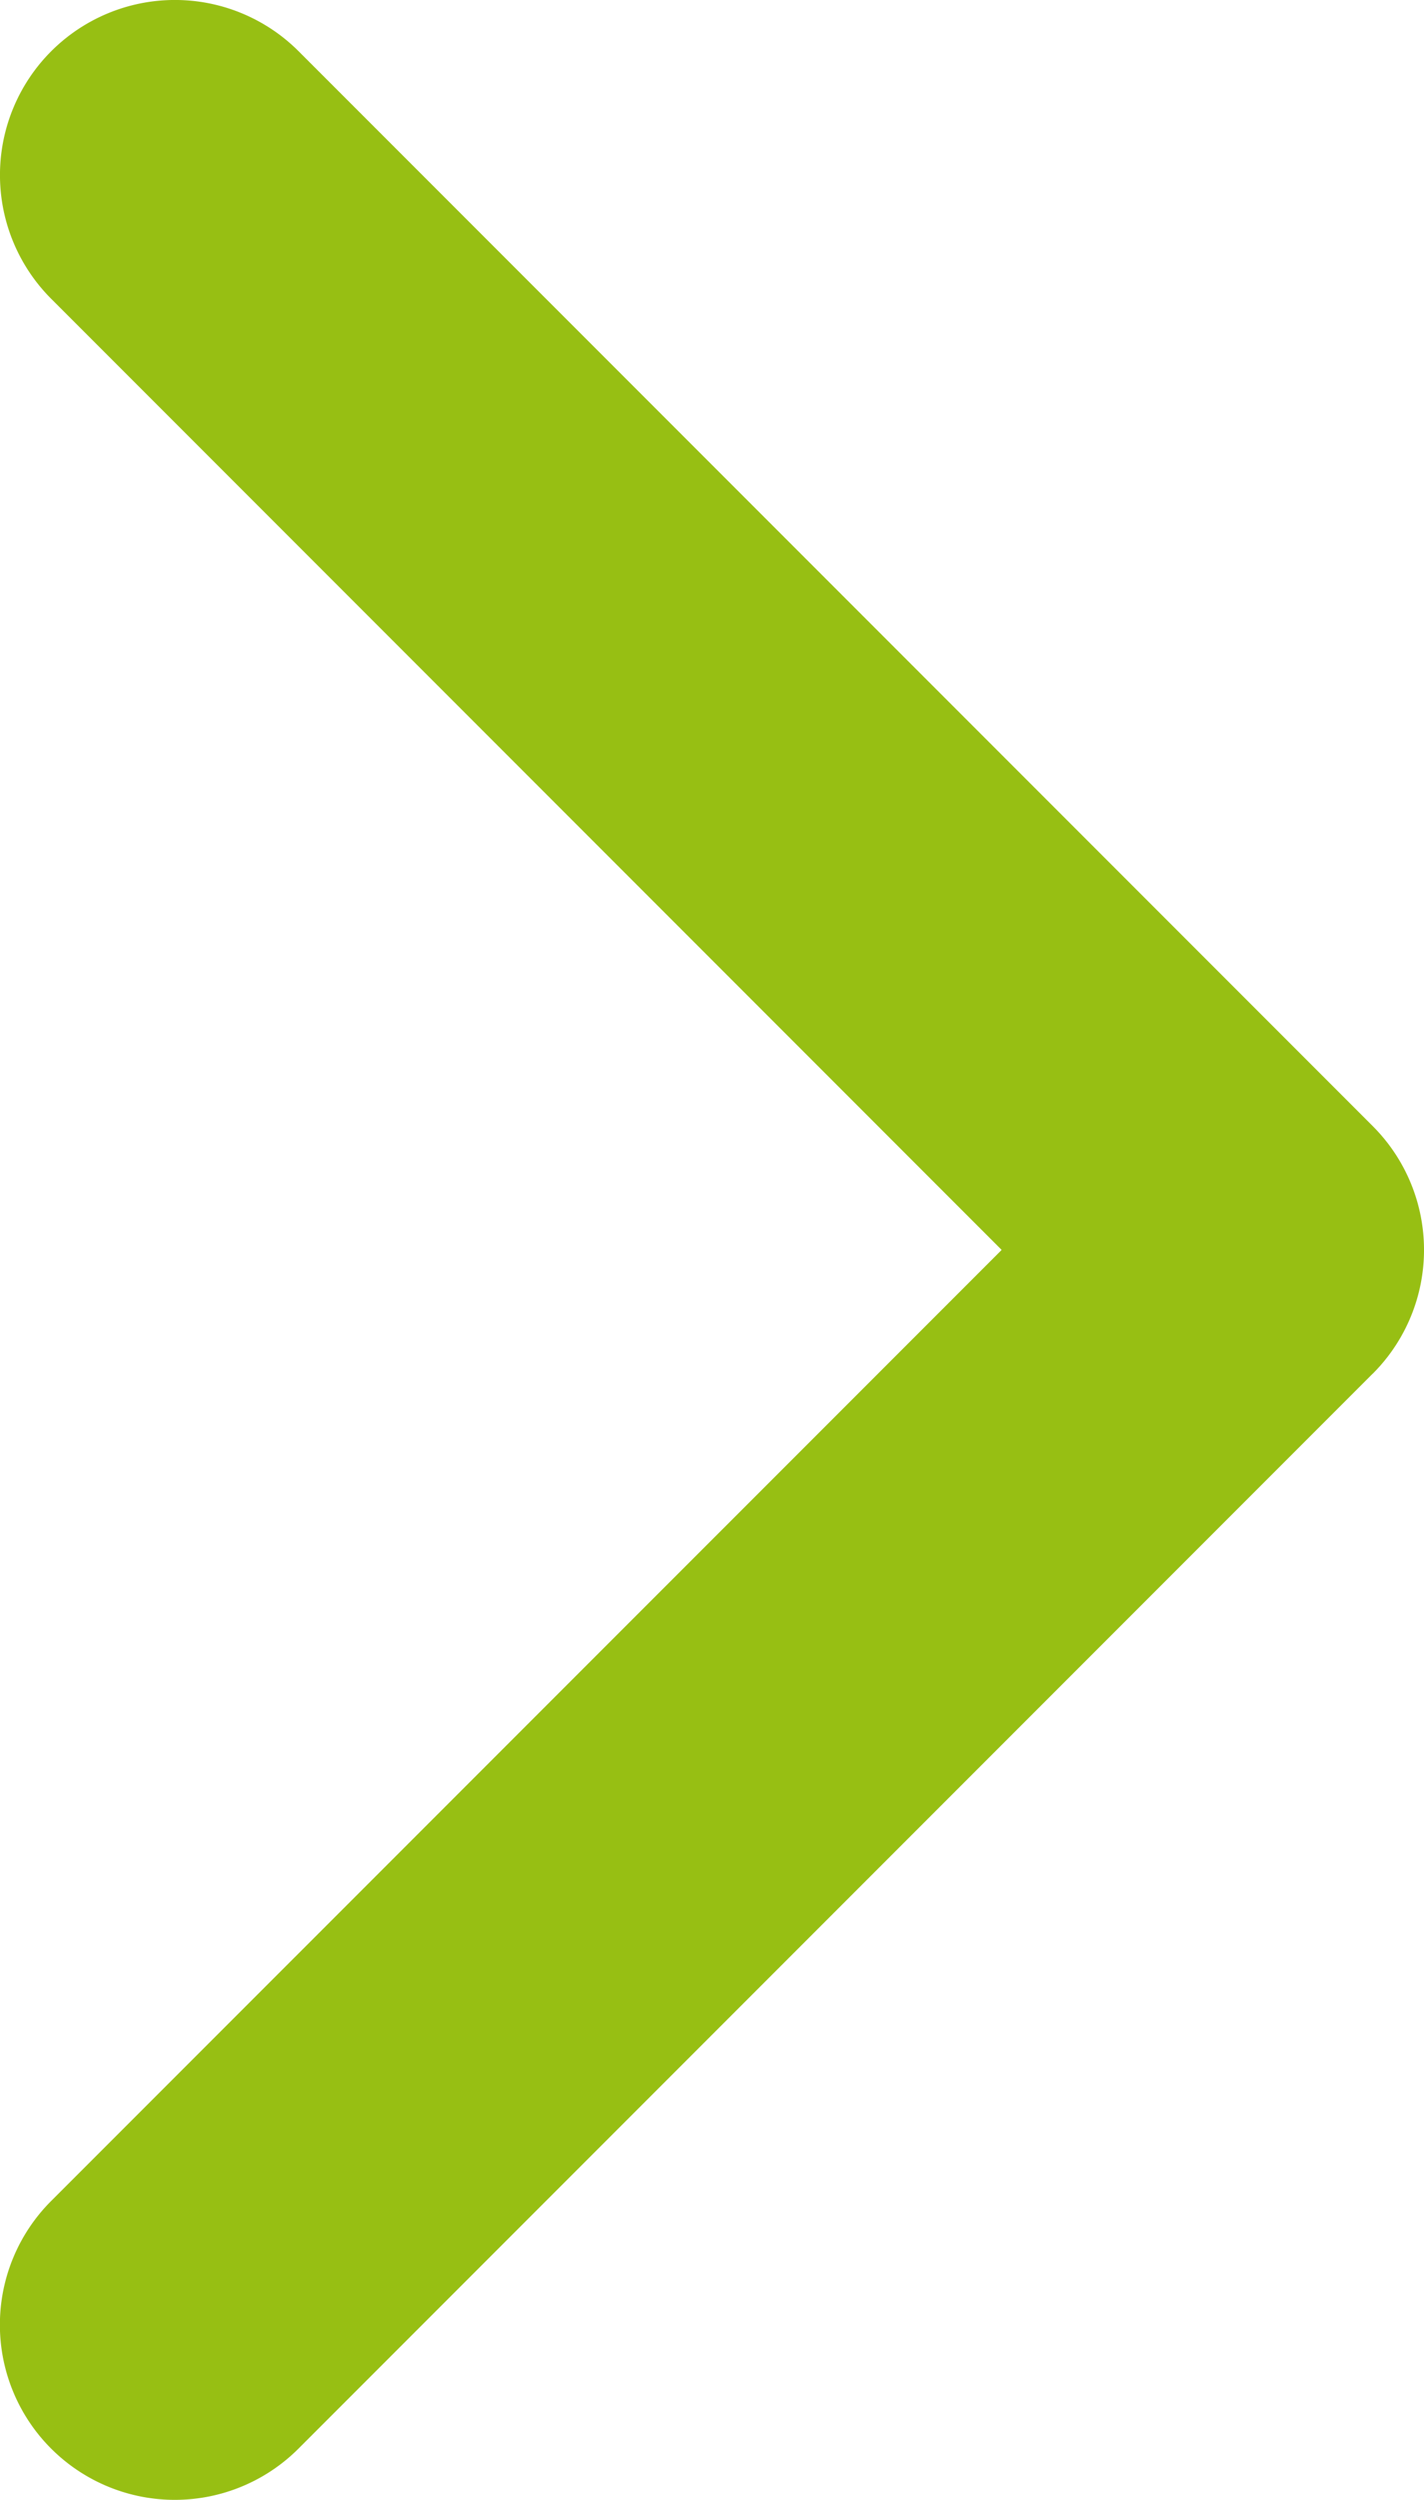 <svg xmlns="http://www.w3.org/2000/svg" viewBox="0 0 17.101 30"><defs><style>.a{fill:#97bf13;}</style></defs><g transform="translate(8.551 15)"><g transform="translate(-8.551 -15)"><path class="a" d="M113.624,16.485l-12.9,12.9a2.1,2.1,0,1,1-2.971-2.971L109.168,15,97.754,3.586A2.1,2.1,0,1,1,100.725.615l12.9,12.9a2.1,2.1,0,0,1,0,2.97Z" transform="translate(-97.139 0)"/></g></g></svg>